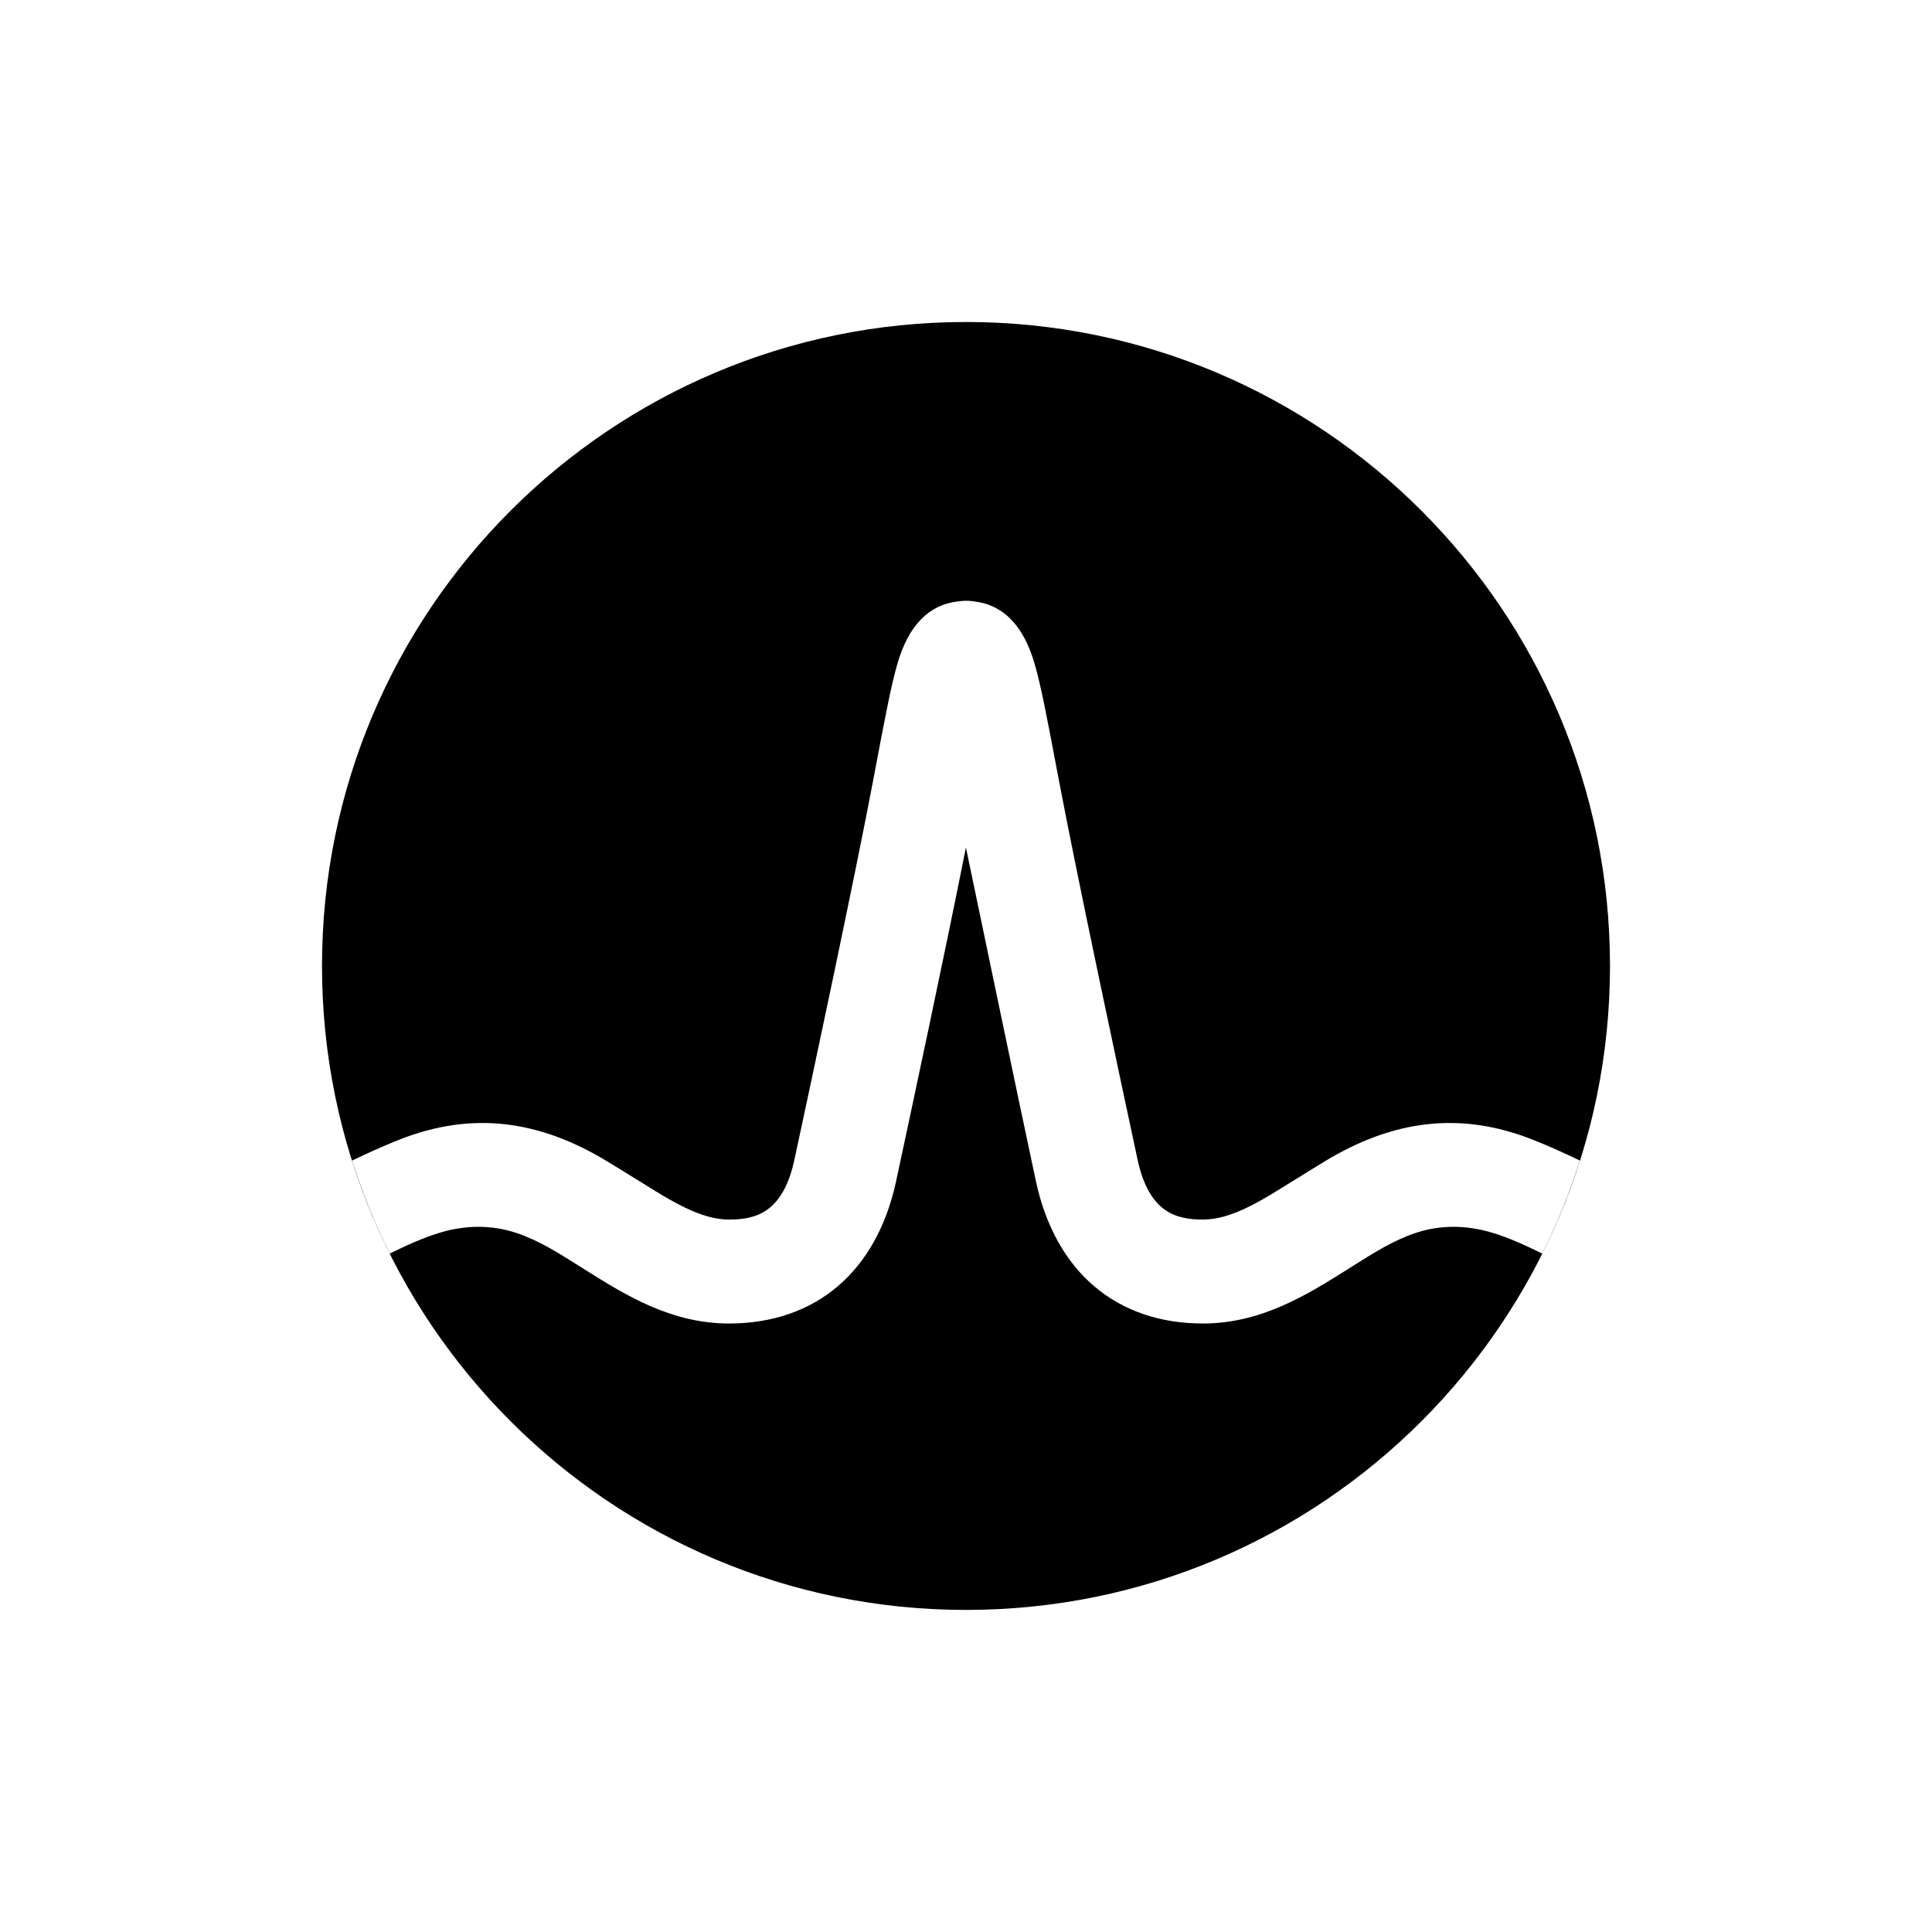 <svg width="24" height="24" viewBox="0 0 24 24" fill="none" xmlns="http://www.w3.org/2000/svg">
<path fill-rule="evenodd" clip-rule="evenodd" d="M20 11.999C20 16.418 16.418 19.999 12 19.999C7.582 19.999 4 16.418 4 11.999C4 7.582 7.582 4 12 4C16.418 4 20 7.582 20 11.999ZM16.456 14.427C17.296 13.918 18.134 13.796 19.049 14.161C19.246 14.239 19.441 14.328 19.626 14.417C19.499 14.814 19.342 15.205 19.158 15.572C18.955 15.473 18.743 15.374 18.526 15.31C18.214 15.218 17.893 15.213 17.583 15.317C17.31 15.408 17.064 15.564 16.821 15.717C16.796 15.733 16.771 15.749 16.746 15.764L16.745 15.765C16.241 16.082 15.67 16.441 14.944 16.441C13.867 16.441 13.111 15.797 12.869 14.676C12.682 13.807 11.999 10.528 11.999 10.528C11.733 11.867 11.318 13.807 11.131 14.676C10.889 15.797 10.133 16.441 9.056 16.441C8.33 16.441 7.759 16.082 7.255 15.765L7.254 15.764C7.229 15.749 7.204 15.733 7.179 15.717C6.936 15.564 6.69 15.408 6.417 15.317C6.106 15.213 5.786 15.218 5.474 15.31C5.257 15.374 5.045 15.473 4.842 15.572C4.658 15.205 4.501 14.814 4.374 14.417C4.559 14.328 4.754 14.239 4.951 14.161C5.866 13.796 6.704 13.918 7.543 14.427C7.543 14.427 7.85 14.614 7.941 14.672L7.947 14.675C8.336 14.919 8.703 15.15 9.056 15.15C9.395 15.15 9.728 15.059 9.869 14.404C10.089 13.383 10.625 10.873 10.859 9.63C10.996 8.899 11.072 8.505 11.15 8.238C11.287 7.77 11.538 7.514 11.893 7.472C11.893 7.472 11.954 7.463 12 7.463C12.046 7.463 12.102 7.471 12.102 7.471C12.46 7.512 12.712 7.768 12.85 8.238C12.929 8.505 13.004 8.899 13.142 9.63C13.376 10.873 13.912 13.383 14.131 14.404C14.272 15.059 14.605 15.15 14.944 15.15C15.297 15.15 15.664 14.919 16.053 14.675L16.059 14.672C16.151 14.614 16.456 14.427 16.456 14.427Z" fill="black"/>
</svg>
